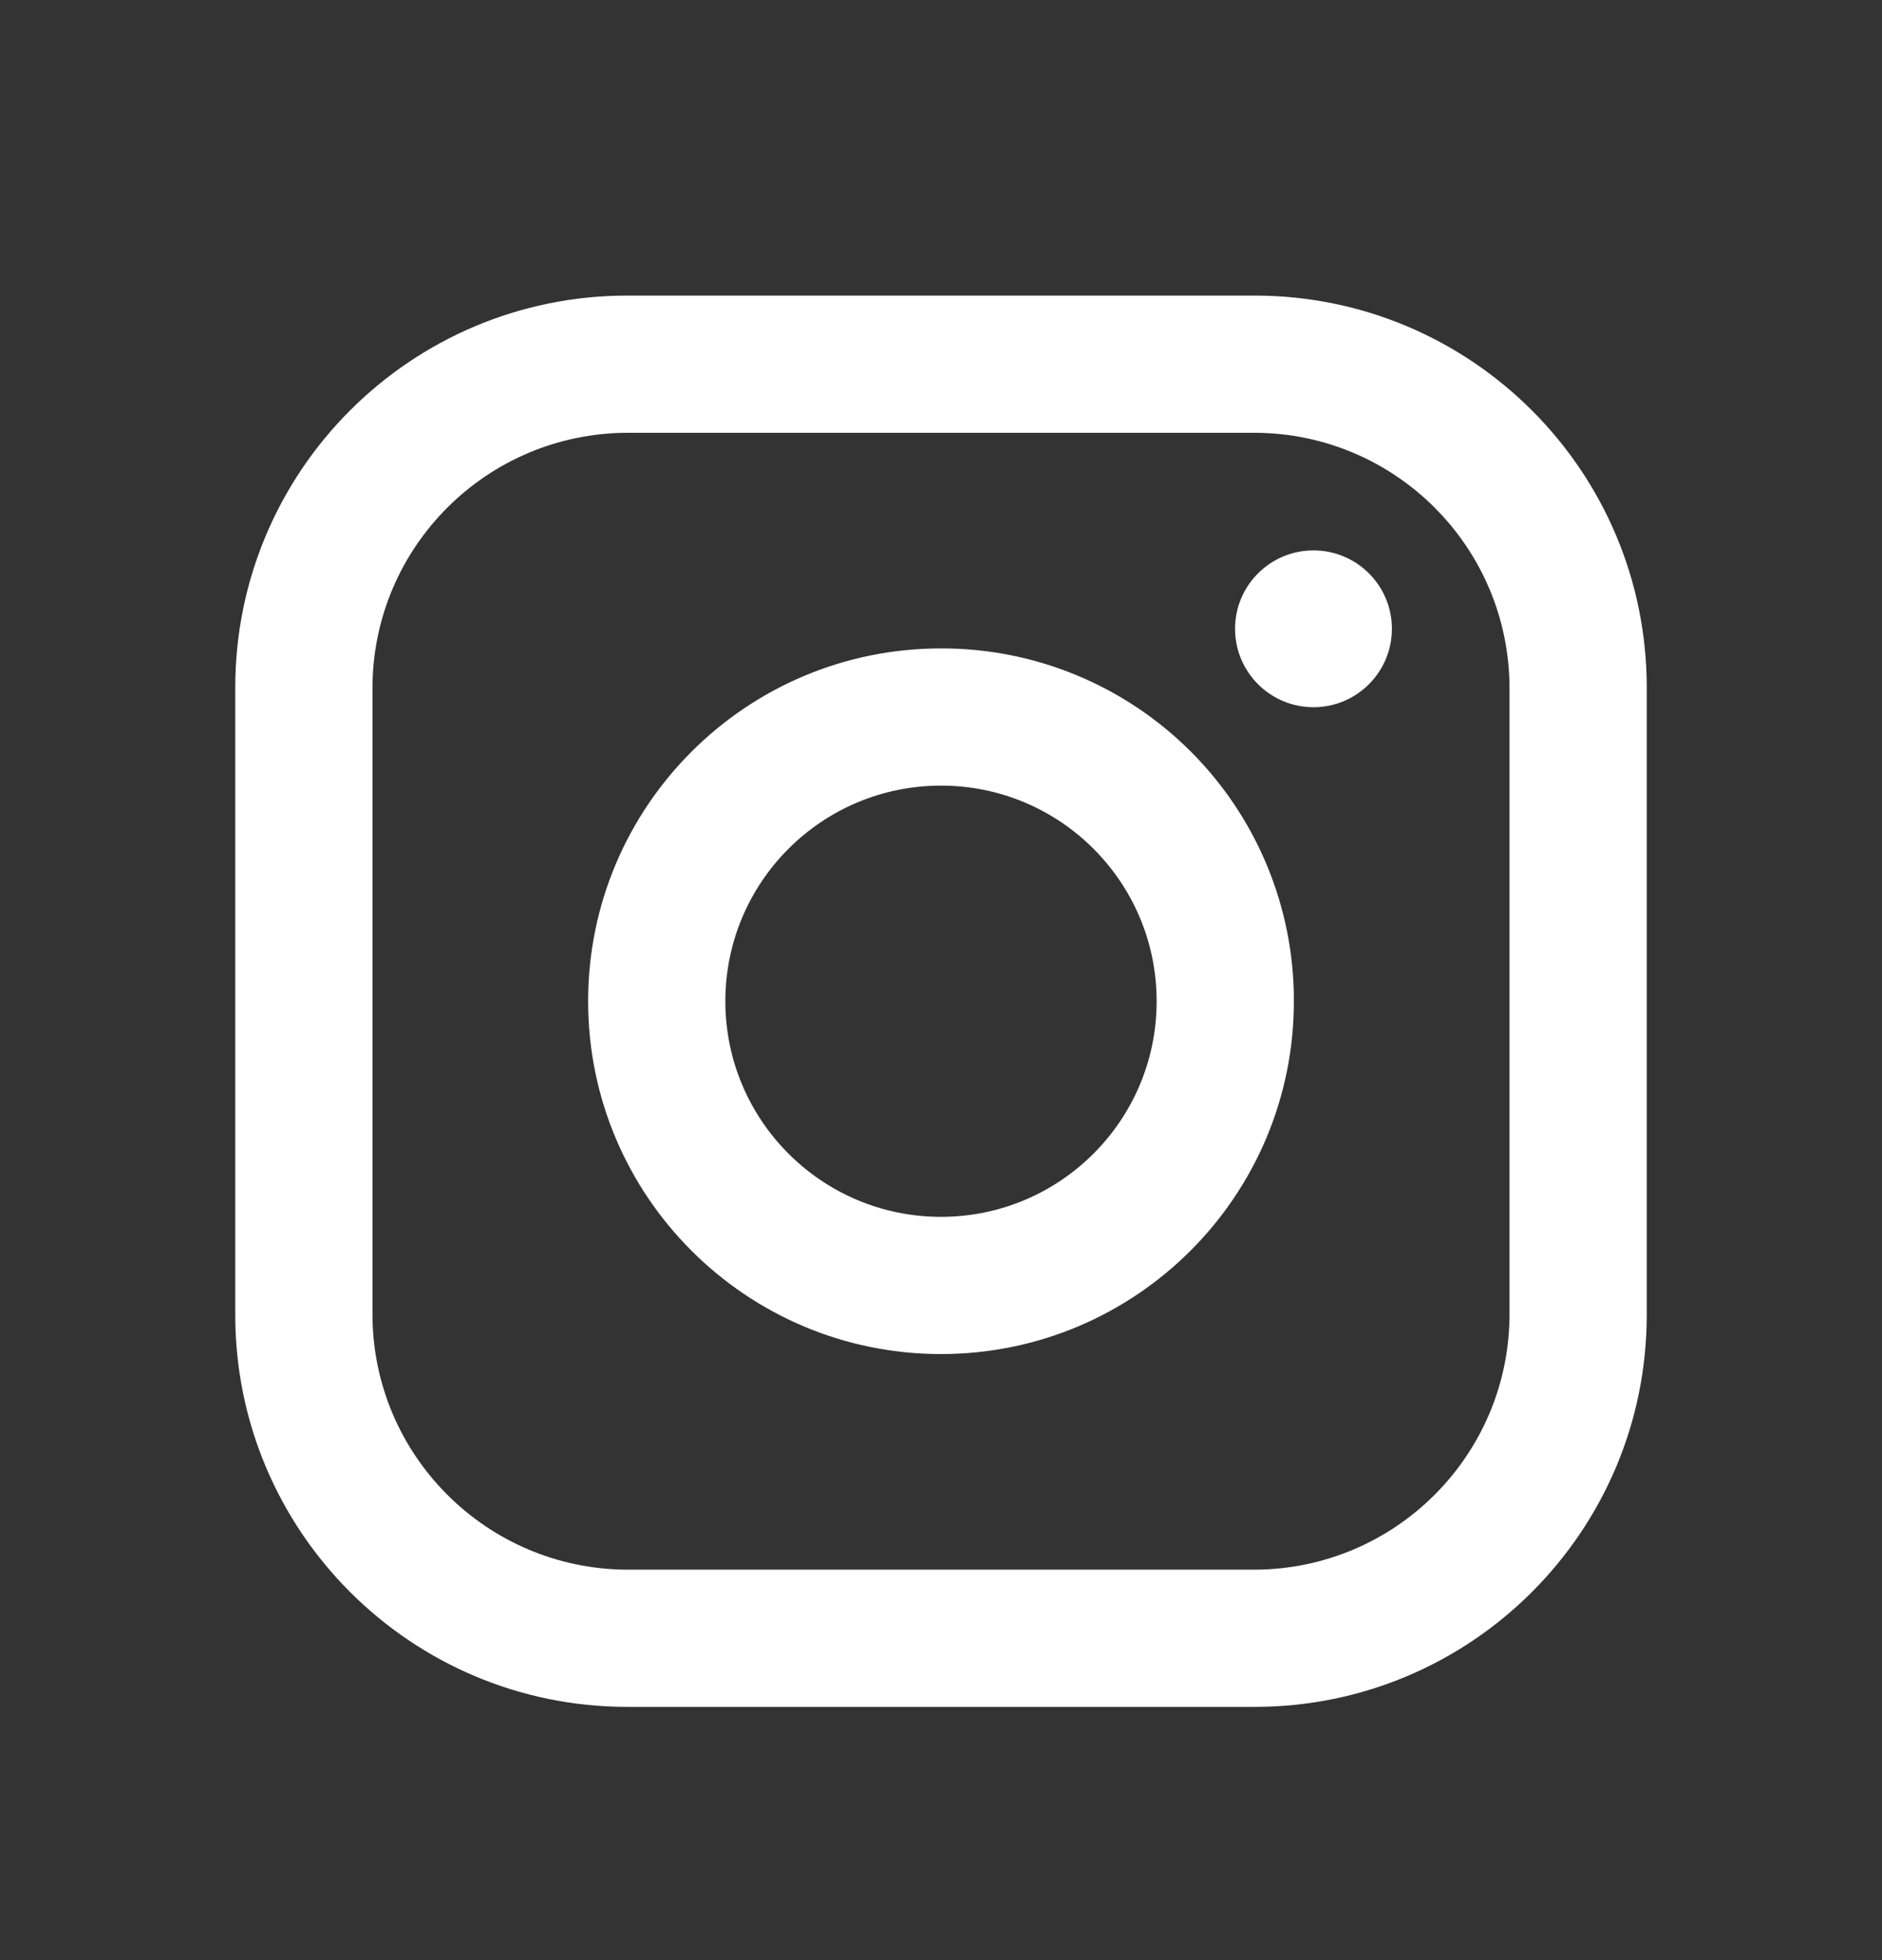 <svg width="24" height="25" viewBox="0 0 24 25" fill="none" xmlns="http://www.w3.org/2000/svg">
<rect x="0" y="0" width="24" height="25" fill="#333333" stroke="none"/>
<g id="Icon / Instagram">
<path id="Vector" fill-rule="evenodd" clip-rule="evenodd" d="M16 3.77H8C5.239 3.77 3 6.008 3 8.77V16.77C3 19.531 5.239 21.77 8 21.77H16C18.761 21.77 21 19.531 21 16.77V8.77C21 6.008 18.761 3.77 16 3.77ZM19.25 16.77C19.244 18.562 17.793 20.014 16 20.02H8C6.207 20.014 4.755 18.562 4.75 16.77V8.77C4.755 6.977 6.207 5.525 8 5.52H16C17.793 5.525 19.244 6.977 19.25 8.77V16.77ZM16.75 9.02C17.302 9.02 17.75 8.572 17.75 8.02C17.75 7.467 17.302 7.02 16.75 7.02C16.198 7.02 15.75 7.467 15.75 8.02C15.75 8.572 16.198 9.02 16.75 9.02ZM12 8.27C9.515 8.27 7.5 10.284 7.5 12.77C7.5 15.255 9.515 17.27 12 17.27C14.485 17.27 16.5 15.255 16.5 12.77C16.503 11.575 16.029 10.429 15.185 9.585C14.34 8.74 13.194 8.267 12 8.27ZM9.25 12.77C9.25 14.288 10.481 15.52 12 15.52C13.519 15.52 14.75 14.288 14.75 12.77C14.75 11.251 13.519 10.02 12 10.02C10.481 10.02 9.25 11.251 9.25 12.77Z" fill="white"/>
</g>
</svg>
